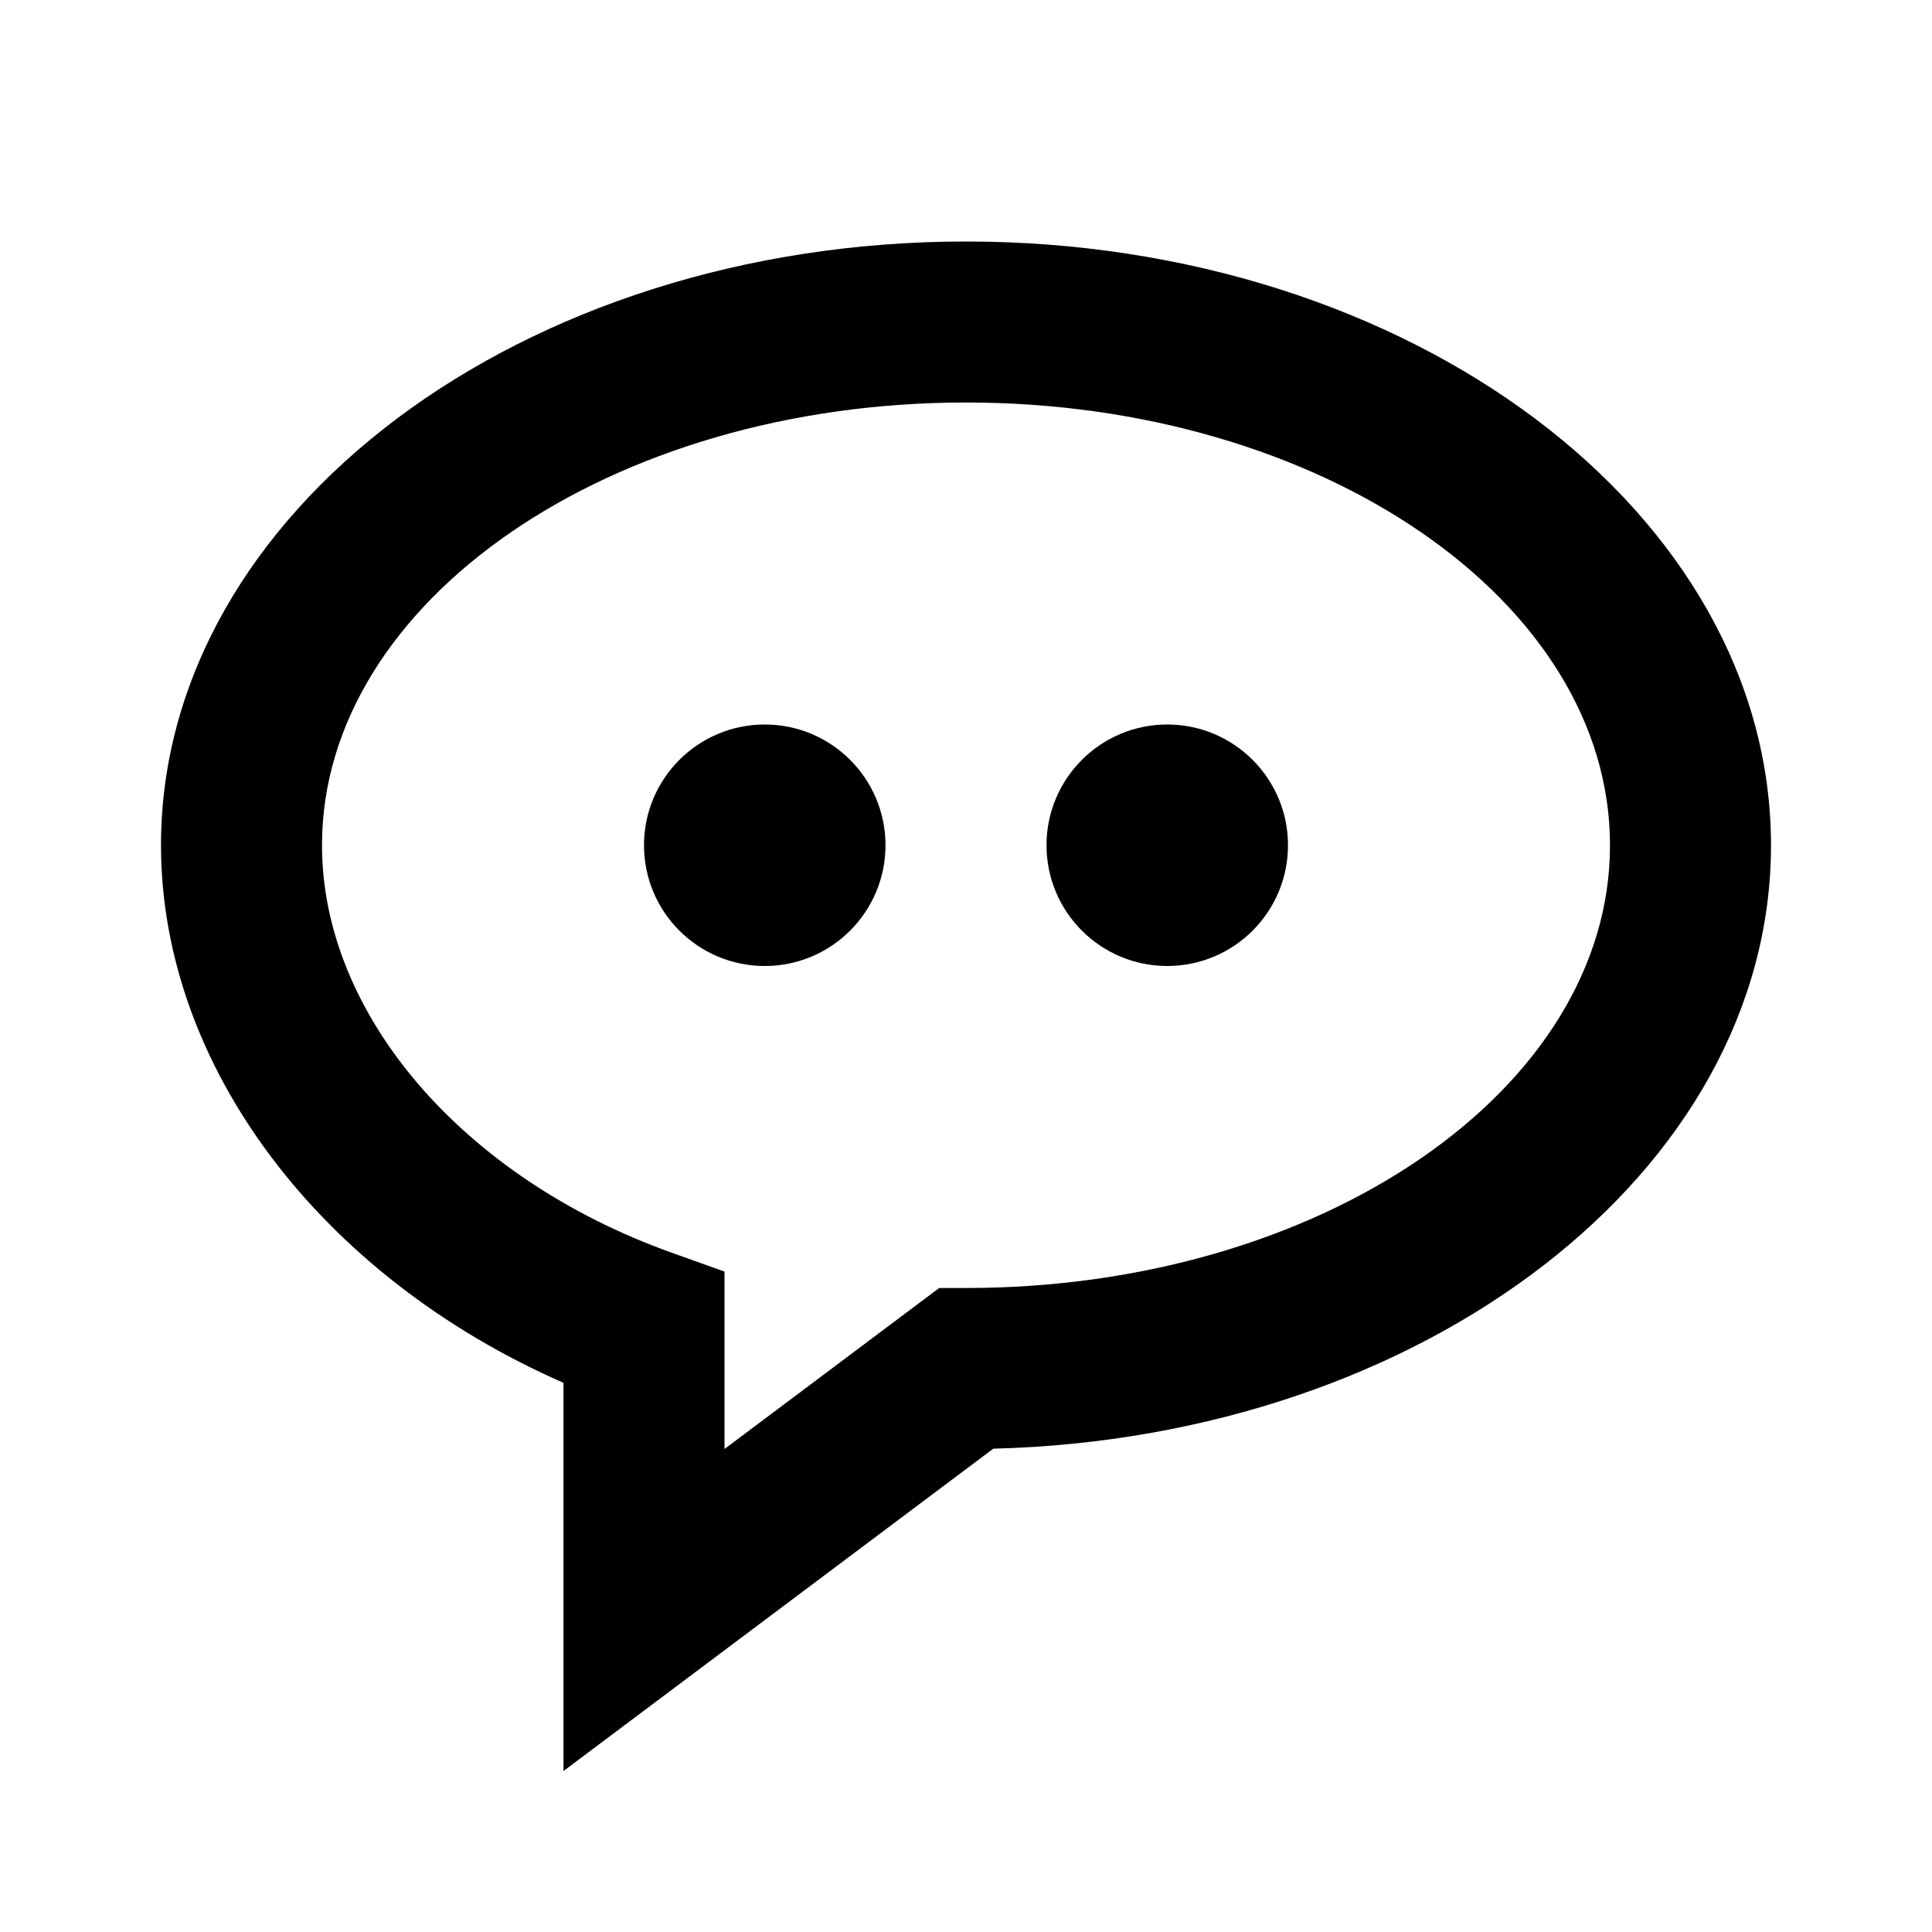 <svg xmlns="http://www.w3.org/2000/svg" width="24" height="24" viewBox="0 0 24 24"><circle cx="9.5" cy="10.5" r="1.5"/><circle cx="14.5" cy="10.5" r="1.5"/><path d="M12,3C6.486,3,2,6.364,2,10.5c0,2.742,1.982,5.355,5,6.678V22l5.339-4.004C17.696,17.861,22,14.55,22,10.5 C22,6.364,17.514,3,12,3z M12,16h-0.333L9,18v-2.204l-0.663-0.237C5.743,14.629,4,12.596,4,10.5C4,7.467,7.589,5,12,5 s8,2.467,8,5.5S16.411,16,12,16z"/></svg>